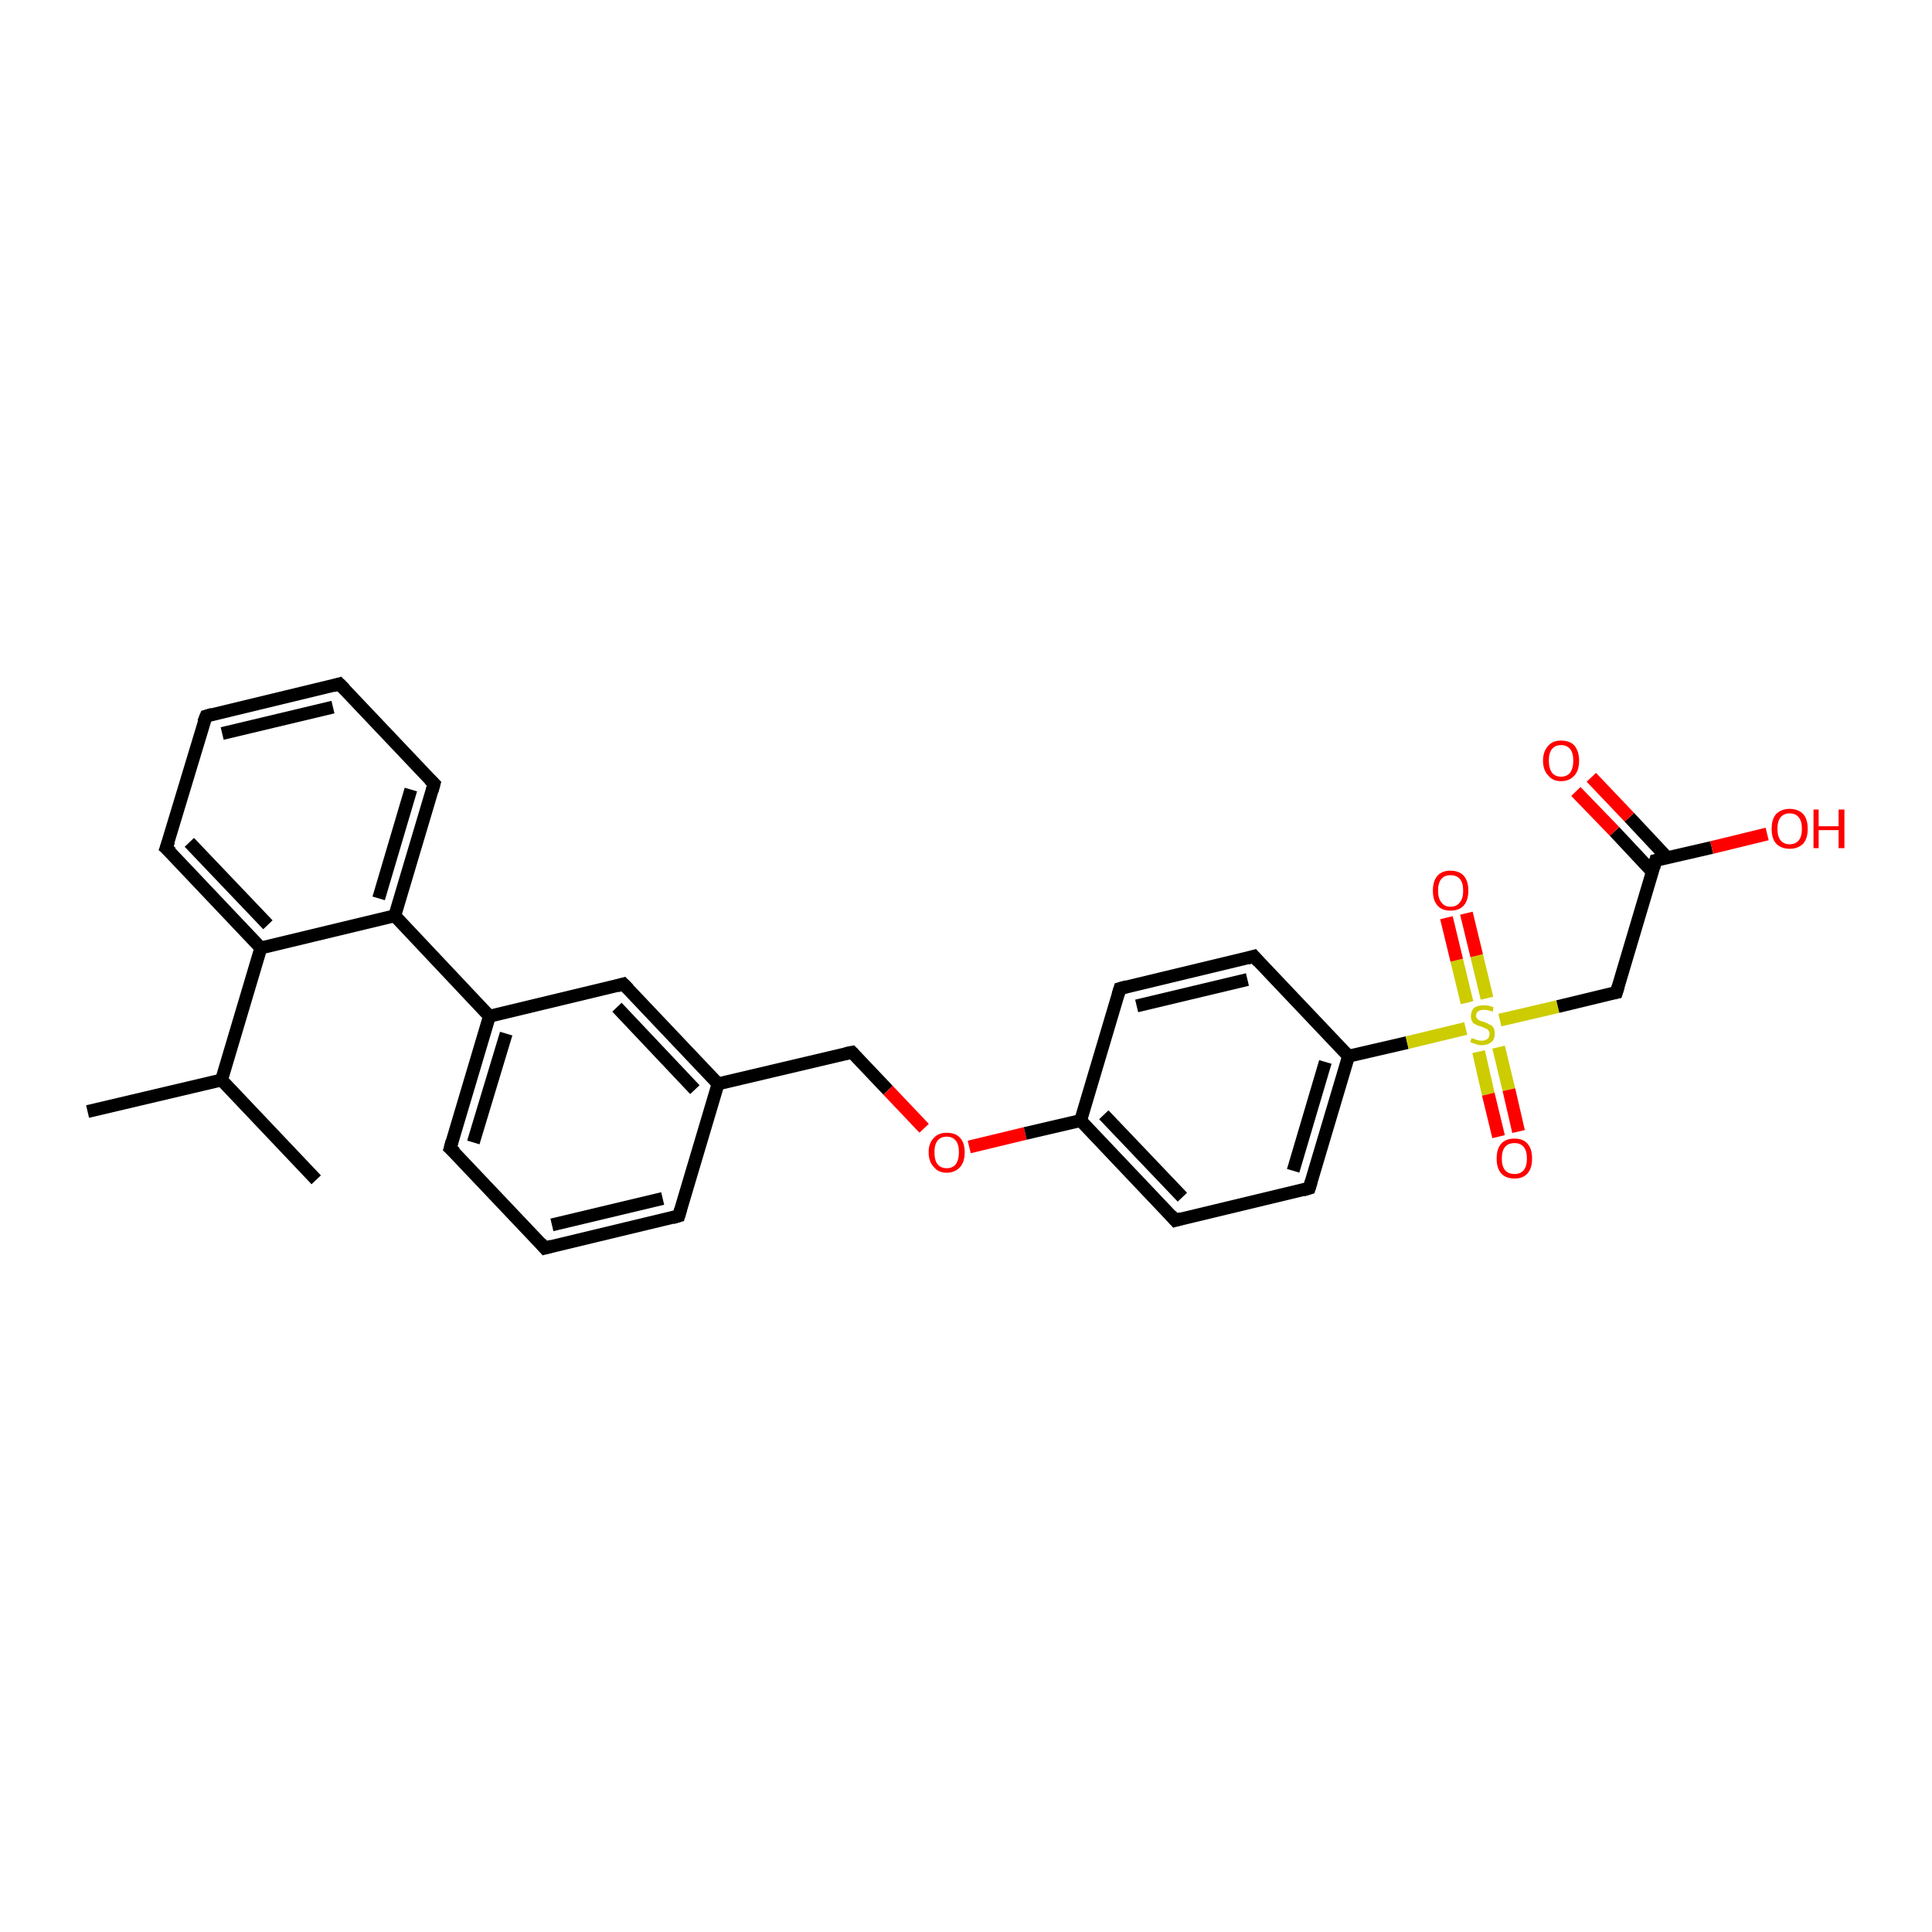 <?xml version='1.0' encoding='iso-8859-1'?>
<svg version='1.1' baseProfile='full'
              xmlns='http://www.w3.org/2000/svg'
                      xmlns:rdkit='http://www.rdkit.org/xml'
                      xmlns:xlink='http://www.w3.org/1999/xlink'
                  xml:space='preserve'
width='300px' height='300px' viewBox='0 0 300 300'>
<!-- END OF HEADER -->
<rect style='opacity:1.0;fill:#FFFFFF;stroke:none' width='300.0' height='300.0' x='0.0' y='0.0'> </rect>
<path class='bond-0 atom-0 atom-1' d='M 13.6,172.6 L 34.4,167.7' style='fill:none;fill-rule:evenodd;stroke:#000000;stroke-width:2.0px;stroke-linecap:butt;stroke-linejoin:miter;stroke-opacity:1' />
<path class='bond-1 atom-1 atom-2' d='M 34.4,167.7 L 49.1,183.2' style='fill:none;fill-rule:evenodd;stroke:#000000;stroke-width:2.0px;stroke-linecap:butt;stroke-linejoin:miter;stroke-opacity:1' />
<path class='bond-2 atom-1 atom-3' d='M 34.4,167.7 L 40.5,147.2' style='fill:none;fill-rule:evenodd;stroke:#000000;stroke-width:2.0px;stroke-linecap:butt;stroke-linejoin:miter;stroke-opacity:1' />
<path class='bond-3 atom-3 atom-4' d='M 40.5,147.2 L 25.8,131.7' style='fill:none;fill-rule:evenodd;stroke:#000000;stroke-width:2.0px;stroke-linecap:butt;stroke-linejoin:miter;stroke-opacity:1' />
<path class='bond-3 atom-3 atom-4' d='M 41.6,143.6 L 29.4,130.8' style='fill:none;fill-rule:evenodd;stroke:#000000;stroke-width:2.0px;stroke-linecap:butt;stroke-linejoin:miter;stroke-opacity:1' />
<path class='bond-4 atom-4 atom-5' d='M 25.8,131.7 L 32.0,111.2' style='fill:none;fill-rule:evenodd;stroke:#000000;stroke-width:2.0px;stroke-linecap:butt;stroke-linejoin:miter;stroke-opacity:1' />
<path class='bond-5 atom-5 atom-6' d='M 32.0,111.2 L 52.7,106.2' style='fill:none;fill-rule:evenodd;stroke:#000000;stroke-width:2.0px;stroke-linecap:butt;stroke-linejoin:miter;stroke-opacity:1' />
<path class='bond-5 atom-5 atom-6' d='M 34.5,113.9 L 51.7,109.8' style='fill:none;fill-rule:evenodd;stroke:#000000;stroke-width:2.0px;stroke-linecap:butt;stroke-linejoin:miter;stroke-opacity:1' />
<path class='bond-6 atom-6 atom-7' d='M 52.7,106.2 L 67.4,121.7' style='fill:none;fill-rule:evenodd;stroke:#000000;stroke-width:2.0px;stroke-linecap:butt;stroke-linejoin:miter;stroke-opacity:1' />
<path class='bond-7 atom-7 atom-8' d='M 67.4,121.7 L 61.3,142.2' style='fill:none;fill-rule:evenodd;stroke:#000000;stroke-width:2.0px;stroke-linecap:butt;stroke-linejoin:miter;stroke-opacity:1' />
<path class='bond-7 atom-7 atom-8' d='M 63.8,122.6 L 58.8,139.5' style='fill:none;fill-rule:evenodd;stroke:#000000;stroke-width:2.0px;stroke-linecap:butt;stroke-linejoin:miter;stroke-opacity:1' />
<path class='bond-8 atom-8 atom-9' d='M 61.3,142.2 L 76.0,157.8' style='fill:none;fill-rule:evenodd;stroke:#000000;stroke-width:2.0px;stroke-linecap:butt;stroke-linejoin:miter;stroke-opacity:1' />
<path class='bond-9 atom-9 atom-10' d='M 76.0,157.8 L 69.9,178.3' style='fill:none;fill-rule:evenodd;stroke:#000000;stroke-width:2.0px;stroke-linecap:butt;stroke-linejoin:miter;stroke-opacity:1' />
<path class='bond-9 atom-9 atom-10' d='M 78.6,160.5 L 73.5,177.4' style='fill:none;fill-rule:evenodd;stroke:#000000;stroke-width:2.0px;stroke-linecap:butt;stroke-linejoin:miter;stroke-opacity:1' />
<path class='bond-10 atom-10 atom-11' d='M 69.9,178.3 L 84.6,193.8' style='fill:none;fill-rule:evenodd;stroke:#000000;stroke-width:2.0px;stroke-linecap:butt;stroke-linejoin:miter;stroke-opacity:1' />
<path class='bond-11 atom-11 atom-12' d='M 84.6,193.8 L 105.4,188.8' style='fill:none;fill-rule:evenodd;stroke:#000000;stroke-width:2.0px;stroke-linecap:butt;stroke-linejoin:miter;stroke-opacity:1' />
<path class='bond-11 atom-11 atom-12' d='M 85.7,190.2 L 102.9,186.1' style='fill:none;fill-rule:evenodd;stroke:#000000;stroke-width:2.0px;stroke-linecap:butt;stroke-linejoin:miter;stroke-opacity:1' />
<path class='bond-12 atom-12 atom-13' d='M 105.4,188.8 L 111.5,168.3' style='fill:none;fill-rule:evenodd;stroke:#000000;stroke-width:2.0px;stroke-linecap:butt;stroke-linejoin:miter;stroke-opacity:1' />
<path class='bond-13 atom-13 atom-14' d='M 111.5,168.3 L 132.3,163.4' style='fill:none;fill-rule:evenodd;stroke:#000000;stroke-width:2.0px;stroke-linecap:butt;stroke-linejoin:miter;stroke-opacity:1' />
<path class='bond-14 atom-14 atom-15' d='M 132.3,163.4 L 137.9,169.3' style='fill:none;fill-rule:evenodd;stroke:#000000;stroke-width:2.0px;stroke-linecap:butt;stroke-linejoin:miter;stroke-opacity:1' />
<path class='bond-14 atom-14 atom-15' d='M 137.9,169.3 L 143.5,175.2' style='fill:none;fill-rule:evenodd;stroke:#FF0000;stroke-width:2.0px;stroke-linecap:butt;stroke-linejoin:miter;stroke-opacity:1' />
<path class='bond-15 atom-15 atom-16' d='M 150.5,178.1 L 159.2,176.0' style='fill:none;fill-rule:evenodd;stroke:#FF0000;stroke-width:2.0px;stroke-linecap:butt;stroke-linejoin:miter;stroke-opacity:1' />
<path class='bond-15 atom-15 atom-16' d='M 159.2,176.0 L 167.8,174.0' style='fill:none;fill-rule:evenodd;stroke:#000000;stroke-width:2.0px;stroke-linecap:butt;stroke-linejoin:miter;stroke-opacity:1' />
<path class='bond-16 atom-16 atom-17' d='M 167.8,174.0 L 182.5,189.5' style='fill:none;fill-rule:evenodd;stroke:#000000;stroke-width:2.0px;stroke-linecap:butt;stroke-linejoin:miter;stroke-opacity:1' />
<path class='bond-16 atom-16 atom-17' d='M 171.4,173.1 L 183.6,185.9' style='fill:none;fill-rule:evenodd;stroke:#000000;stroke-width:2.0px;stroke-linecap:butt;stroke-linejoin:miter;stroke-opacity:1' />
<path class='bond-17 atom-17 atom-18' d='M 182.5,189.5 L 203.3,184.5' style='fill:none;fill-rule:evenodd;stroke:#000000;stroke-width:2.0px;stroke-linecap:butt;stroke-linejoin:miter;stroke-opacity:1' />
<path class='bond-18 atom-18 atom-19' d='M 203.3,184.5 L 209.4,164.0' style='fill:none;fill-rule:evenodd;stroke:#000000;stroke-width:2.0px;stroke-linecap:butt;stroke-linejoin:miter;stroke-opacity:1' />
<path class='bond-18 atom-18 atom-19' d='M 200.8,181.8 L 205.8,164.9' style='fill:none;fill-rule:evenodd;stroke:#000000;stroke-width:2.0px;stroke-linecap:butt;stroke-linejoin:miter;stroke-opacity:1' />
<path class='bond-19 atom-19 atom-20' d='M 209.4,164.0 L 194.7,148.5' style='fill:none;fill-rule:evenodd;stroke:#000000;stroke-width:2.0px;stroke-linecap:butt;stroke-linejoin:miter;stroke-opacity:1' />
<path class='bond-20 atom-20 atom-21' d='M 194.7,148.5 L 173.9,153.5' style='fill:none;fill-rule:evenodd;stroke:#000000;stroke-width:2.0px;stroke-linecap:butt;stroke-linejoin:miter;stroke-opacity:1' />
<path class='bond-20 atom-20 atom-21' d='M 193.7,152.1 L 176.5,156.2' style='fill:none;fill-rule:evenodd;stroke:#000000;stroke-width:2.0px;stroke-linecap:butt;stroke-linejoin:miter;stroke-opacity:1' />
<path class='bond-21 atom-19 atom-22' d='M 209.4,164.0 L 218.5,161.9' style='fill:none;fill-rule:evenodd;stroke:#000000;stroke-width:2.0px;stroke-linecap:butt;stroke-linejoin:miter;stroke-opacity:1' />
<path class='bond-21 atom-19 atom-22' d='M 218.5,161.9 L 227.6,159.7' style='fill:none;fill-rule:evenodd;stroke:#CCCC00;stroke-width:2.0px;stroke-linecap:butt;stroke-linejoin:miter;stroke-opacity:1' />
<path class='bond-22 atom-22 atom-23' d='M 230.9,155.0 L 229.3,148.4' style='fill:none;fill-rule:evenodd;stroke:#CCCC00;stroke-width:2.0px;stroke-linecap:butt;stroke-linejoin:miter;stroke-opacity:1' />
<path class='bond-22 atom-22 atom-23' d='M 229.3,148.4 L 227.7,141.8' style='fill:none;fill-rule:evenodd;stroke:#FF0000;stroke-width:2.0px;stroke-linecap:butt;stroke-linejoin:miter;stroke-opacity:1' />
<path class='bond-22 atom-22 atom-23' d='M 227.8,155.7 L 226.2,149.1' style='fill:none;fill-rule:evenodd;stroke:#CCCC00;stroke-width:2.0px;stroke-linecap:butt;stroke-linejoin:miter;stroke-opacity:1' />
<path class='bond-22 atom-22 atom-23' d='M 226.2,149.1 L 224.6,142.5' style='fill:none;fill-rule:evenodd;stroke:#FF0000;stroke-width:2.0px;stroke-linecap:butt;stroke-linejoin:miter;stroke-opacity:1' />
<path class='bond-23 atom-22 atom-24' d='M 229.6,163.3 L 231.1,169.9' style='fill:none;fill-rule:evenodd;stroke:#CCCC00;stroke-width:2.0px;stroke-linecap:butt;stroke-linejoin:miter;stroke-opacity:1' />
<path class='bond-23 atom-22 atom-24' d='M 231.1,169.9 L 232.7,176.5' style='fill:none;fill-rule:evenodd;stroke:#FF0000;stroke-width:2.0px;stroke-linecap:butt;stroke-linejoin:miter;stroke-opacity:1' />
<path class='bond-23 atom-22 atom-24' d='M 232.7,162.6 L 234.3,169.2' style='fill:none;fill-rule:evenodd;stroke:#CCCC00;stroke-width:2.0px;stroke-linecap:butt;stroke-linejoin:miter;stroke-opacity:1' />
<path class='bond-23 atom-22 atom-24' d='M 234.3,169.2 L 235.8,175.7' style='fill:none;fill-rule:evenodd;stroke:#FF0000;stroke-width:2.0px;stroke-linecap:butt;stroke-linejoin:miter;stroke-opacity:1' />
<path class='bond-24 atom-22 atom-25' d='M 232.9,158.4 L 241.9,156.3' style='fill:none;fill-rule:evenodd;stroke:#CCCC00;stroke-width:2.0px;stroke-linecap:butt;stroke-linejoin:miter;stroke-opacity:1' />
<path class='bond-24 atom-22 atom-25' d='M 241.9,156.3 L 251.0,154.1' style='fill:none;fill-rule:evenodd;stroke:#000000;stroke-width:2.0px;stroke-linecap:butt;stroke-linejoin:miter;stroke-opacity:1' />
<path class='bond-25 atom-25 atom-26' d='M 251.0,154.1 L 257.1,133.6' style='fill:none;fill-rule:evenodd;stroke:#000000;stroke-width:2.0px;stroke-linecap:butt;stroke-linejoin:miter;stroke-opacity:1' />
<path class='bond-26 atom-26 atom-27' d='M 257.1,133.6 L 265.8,131.6' style='fill:none;fill-rule:evenodd;stroke:#000000;stroke-width:2.0px;stroke-linecap:butt;stroke-linejoin:miter;stroke-opacity:1' />
<path class='bond-26 atom-26 atom-27' d='M 265.8,131.6 L 274.4,129.5' style='fill:none;fill-rule:evenodd;stroke:#FF0000;stroke-width:2.0px;stroke-linecap:butt;stroke-linejoin:miter;stroke-opacity:1' />
<path class='bond-27 atom-26 atom-28' d='M 258.9,133.2 L 253.0,126.9' style='fill:none;fill-rule:evenodd;stroke:#000000;stroke-width:2.0px;stroke-linecap:butt;stroke-linejoin:miter;stroke-opacity:1' />
<path class='bond-27 atom-26 atom-28' d='M 253.0,126.9 L 247.1,120.7' style='fill:none;fill-rule:evenodd;stroke:#FF0000;stroke-width:2.0px;stroke-linecap:butt;stroke-linejoin:miter;stroke-opacity:1' />
<path class='bond-27 atom-26 atom-28' d='M 256.6,135.4 L 250.7,129.1' style='fill:none;fill-rule:evenodd;stroke:#000000;stroke-width:2.0px;stroke-linecap:butt;stroke-linejoin:miter;stroke-opacity:1' />
<path class='bond-27 atom-26 atom-28' d='M 250.7,129.1 L 244.7,122.9' style='fill:none;fill-rule:evenodd;stroke:#FF0000;stroke-width:2.0px;stroke-linecap:butt;stroke-linejoin:miter;stroke-opacity:1' />
<path class='bond-28 atom-13 atom-29' d='M 111.5,168.3 L 96.8,152.8' style='fill:none;fill-rule:evenodd;stroke:#000000;stroke-width:2.0px;stroke-linecap:butt;stroke-linejoin:miter;stroke-opacity:1' />
<path class='bond-28 atom-13 atom-29' d='M 107.9,169.2 L 95.8,156.4' style='fill:none;fill-rule:evenodd;stroke:#000000;stroke-width:2.0px;stroke-linecap:butt;stroke-linejoin:miter;stroke-opacity:1' />
<path class='bond-29 atom-8 atom-3' d='M 61.3,142.2 L 40.5,147.2' style='fill:none;fill-rule:evenodd;stroke:#000000;stroke-width:2.0px;stroke-linecap:butt;stroke-linejoin:miter;stroke-opacity:1' />
<path class='bond-30 atom-29 atom-9' d='M 96.8,152.8 L 76.0,157.8' style='fill:none;fill-rule:evenodd;stroke:#000000;stroke-width:2.0px;stroke-linecap:butt;stroke-linejoin:miter;stroke-opacity:1' />
<path class='bond-31 atom-21 atom-16' d='M 173.9,153.5 L 167.8,174.0' style='fill:none;fill-rule:evenodd;stroke:#000000;stroke-width:2.0px;stroke-linecap:butt;stroke-linejoin:miter;stroke-opacity:1' />
<path d='M 26.6,132.4 L 25.8,131.7 L 26.2,130.6' style='fill:none;stroke:#000000;stroke-width:2.0px;stroke-linecap:butt;stroke-linejoin:miter;stroke-opacity:1;' />
<path d='M 31.6,112.2 L 32.0,111.2 L 33.0,110.9' style='fill:none;stroke:#000000;stroke-width:2.0px;stroke-linecap:butt;stroke-linejoin:miter;stroke-opacity:1;' />
<path d='M 51.7,106.5 L 52.7,106.2 L 53.5,107.0' style='fill:none;stroke:#000000;stroke-width:2.0px;stroke-linecap:butt;stroke-linejoin:miter;stroke-opacity:1;' />
<path d='M 66.7,121.0 L 67.4,121.7 L 67.1,122.8' style='fill:none;stroke:#000000;stroke-width:2.0px;stroke-linecap:butt;stroke-linejoin:miter;stroke-opacity:1;' />
<path d='M 70.2,177.2 L 69.9,178.3 L 70.7,179.0' style='fill:none;stroke:#000000;stroke-width:2.0px;stroke-linecap:butt;stroke-linejoin:miter;stroke-opacity:1;' />
<path d='M 83.9,193.0 L 84.6,193.8 L 85.7,193.5' style='fill:none;stroke:#000000;stroke-width:2.0px;stroke-linecap:butt;stroke-linejoin:miter;stroke-opacity:1;' />
<path d='M 104.4,189.1 L 105.4,188.8 L 105.7,187.8' style='fill:none;stroke:#000000;stroke-width:2.0px;stroke-linecap:butt;stroke-linejoin:miter;stroke-opacity:1;' />
<path d='M 131.3,163.6 L 132.3,163.4 L 132.6,163.7' style='fill:none;stroke:#000000;stroke-width:2.0px;stroke-linecap:butt;stroke-linejoin:miter;stroke-opacity:1;' />
<path d='M 181.8,188.7 L 182.5,189.5 L 183.5,189.2' style='fill:none;stroke:#000000;stroke-width:2.0px;stroke-linecap:butt;stroke-linejoin:miter;stroke-opacity:1;' />
<path d='M 202.3,184.8 L 203.3,184.5 L 203.6,183.5' style='fill:none;stroke:#000000;stroke-width:2.0px;stroke-linecap:butt;stroke-linejoin:miter;stroke-opacity:1;' />
<path d='M 195.4,149.3 L 194.7,148.5 L 193.7,148.8' style='fill:none;stroke:#000000;stroke-width:2.0px;stroke-linecap:butt;stroke-linejoin:miter;stroke-opacity:1;' />
<path d='M 175.0,153.2 L 173.9,153.5 L 173.6,154.5' style='fill:none;stroke:#000000;stroke-width:2.0px;stroke-linecap:butt;stroke-linejoin:miter;stroke-opacity:1;' />
<path d='M 250.5,154.2 L 251.0,154.1 L 251.3,153.1' style='fill:none;stroke:#000000;stroke-width:2.0px;stroke-linecap:butt;stroke-linejoin:miter;stroke-opacity:1;' />
<path d='M 256.8,134.7 L 257.1,133.6 L 257.5,133.5' style='fill:none;stroke:#000000;stroke-width:2.0px;stroke-linecap:butt;stroke-linejoin:miter;stroke-opacity:1;' />
<path d='M 97.6,153.6 L 96.8,152.8 L 95.8,153.1' style='fill:none;stroke:#000000;stroke-width:2.0px;stroke-linecap:butt;stroke-linejoin:miter;stroke-opacity:1;' />
<path class='atom-15' d='M 144.2 178.9
Q 144.2 177.5, 145.0 176.7
Q 145.7 175.9, 147.0 175.9
Q 148.4 175.9, 149.1 176.7
Q 149.8 177.5, 149.8 178.9
Q 149.8 180.4, 149.1 181.2
Q 148.3 182.1, 147.0 182.1
Q 145.7 182.1, 145.0 181.2
Q 144.2 180.4, 144.2 178.9
M 147.0 181.4
Q 147.9 181.4, 148.4 180.8
Q 148.9 180.1, 148.9 178.9
Q 148.9 177.7, 148.4 177.1
Q 147.9 176.5, 147.0 176.5
Q 146.1 176.5, 145.6 177.1
Q 145.1 177.7, 145.1 178.9
Q 145.1 180.2, 145.6 180.8
Q 146.1 181.4, 147.0 181.4
' fill='#FF0000'/>
<path class='atom-22' d='M 228.5 161.2
Q 228.6 161.2, 228.8 161.3
Q 229.1 161.4, 229.4 161.5
Q 229.7 161.6, 230.1 161.6
Q 230.6 161.6, 231.0 161.3
Q 231.3 161.0, 231.3 160.5
Q 231.3 160.2, 231.1 160.0
Q 231.0 159.8, 230.7 159.7
Q 230.5 159.6, 230.0 159.4
Q 229.5 159.3, 229.2 159.1
Q 228.8 159.0, 228.6 158.6
Q 228.4 158.3, 228.4 157.8
Q 228.4 157.0, 228.9 156.5
Q 229.4 156.1, 230.5 156.1
Q 231.2 156.1, 231.9 156.4
L 231.8 157.1
Q 231.0 156.8, 230.5 156.8
Q 229.9 156.8, 229.6 157.0
Q 229.2 157.2, 229.2 157.7
Q 229.2 158.0, 229.4 158.2
Q 229.6 158.4, 229.8 158.5
Q 230.1 158.6, 230.5 158.7
Q 231.0 158.9, 231.3 159.1
Q 231.7 159.2, 231.9 159.6
Q 232.1 159.9, 232.1 160.5
Q 232.1 161.4, 231.6 161.8
Q 231.0 162.3, 230.1 162.3
Q 229.6 162.3, 229.1 162.1
Q 228.7 162.0, 228.3 161.8
L 228.5 161.2
' fill='#CCCC00'/>
<path class='atom-23' d='M 222.5 138.3
Q 222.5 136.8, 223.2 136.0
Q 223.9 135.2, 225.2 135.2
Q 226.6 135.2, 227.3 136.0
Q 228.0 136.8, 228.0 138.3
Q 228.0 139.8, 227.3 140.6
Q 226.6 141.4, 225.2 141.4
Q 223.9 141.4, 223.2 140.6
Q 222.5 139.8, 222.5 138.3
M 225.2 140.8
Q 226.2 140.8, 226.7 140.1
Q 227.2 139.5, 227.2 138.3
Q 227.2 137.1, 226.7 136.5
Q 226.2 135.9, 225.2 135.9
Q 224.3 135.9, 223.8 136.5
Q 223.3 137.1, 223.3 138.3
Q 223.3 139.5, 223.8 140.1
Q 224.3 140.8, 225.2 140.8
' fill='#FF0000'/>
<path class='atom-24' d='M 232.4 179.9
Q 232.4 178.4, 233.1 177.6
Q 233.8 176.8, 235.2 176.8
Q 236.5 176.8, 237.2 177.6
Q 237.9 178.4, 237.9 179.9
Q 237.9 181.4, 237.2 182.2
Q 236.5 183.0, 235.2 183.0
Q 233.8 183.0, 233.1 182.2
Q 232.4 181.4, 232.4 179.9
M 235.2 182.3
Q 236.1 182.3, 236.6 181.7
Q 237.1 181.1, 237.1 179.9
Q 237.1 178.7, 236.6 178.1
Q 236.1 177.5, 235.2 177.5
Q 234.2 177.5, 233.7 178.1
Q 233.2 178.7, 233.2 179.9
Q 233.2 181.1, 233.7 181.7
Q 234.2 182.3, 235.2 182.3
' fill='#FF0000'/>
<path class='atom-27' d='M 275.1 128.7
Q 275.1 127.2, 275.8 126.4
Q 276.6 125.6, 277.9 125.6
Q 279.2 125.6, 280.0 126.4
Q 280.7 127.2, 280.7 128.7
Q 280.7 130.2, 280.0 131.0
Q 279.2 131.8, 277.9 131.8
Q 276.6 131.8, 275.8 131.0
Q 275.1 130.2, 275.1 128.7
M 277.9 131.1
Q 278.8 131.1, 279.3 130.5
Q 279.8 129.9, 279.8 128.7
Q 279.8 127.5, 279.3 126.9
Q 278.8 126.3, 277.9 126.3
Q 277.0 126.3, 276.5 126.9
Q 276.0 127.5, 276.0 128.7
Q 276.0 129.9, 276.5 130.5
Q 277.0 131.1, 277.9 131.1
' fill='#FF0000'/>
<path class='atom-27' d='M 281.6 125.7
L 282.4 125.7
L 282.4 128.3
L 285.5 128.3
L 285.5 125.7
L 286.4 125.7
L 286.4 131.7
L 285.5 131.7
L 285.5 128.9
L 282.4 128.9
L 282.4 131.7
L 281.6 131.7
L 281.6 125.7
' fill='#FF0000'/>
<path class='atom-28' d='M 239.6 118.1
Q 239.6 116.7, 240.4 115.8
Q 241.1 115.0, 242.4 115.0
Q 243.8 115.0, 244.5 115.8
Q 245.2 116.7, 245.2 118.1
Q 245.2 119.6, 244.5 120.4
Q 243.7 121.3, 242.4 121.3
Q 241.1 121.3, 240.4 120.4
Q 239.6 119.6, 239.6 118.1
M 242.4 120.6
Q 243.3 120.6, 243.8 120.0
Q 244.3 119.3, 244.3 118.1
Q 244.3 116.9, 243.8 116.3
Q 243.3 115.7, 242.4 115.7
Q 241.5 115.7, 241.0 116.3
Q 240.5 116.9, 240.5 118.1
Q 240.5 119.3, 241.0 120.0
Q 241.5 120.6, 242.4 120.6
' fill='#FF0000'/>
</svg>
